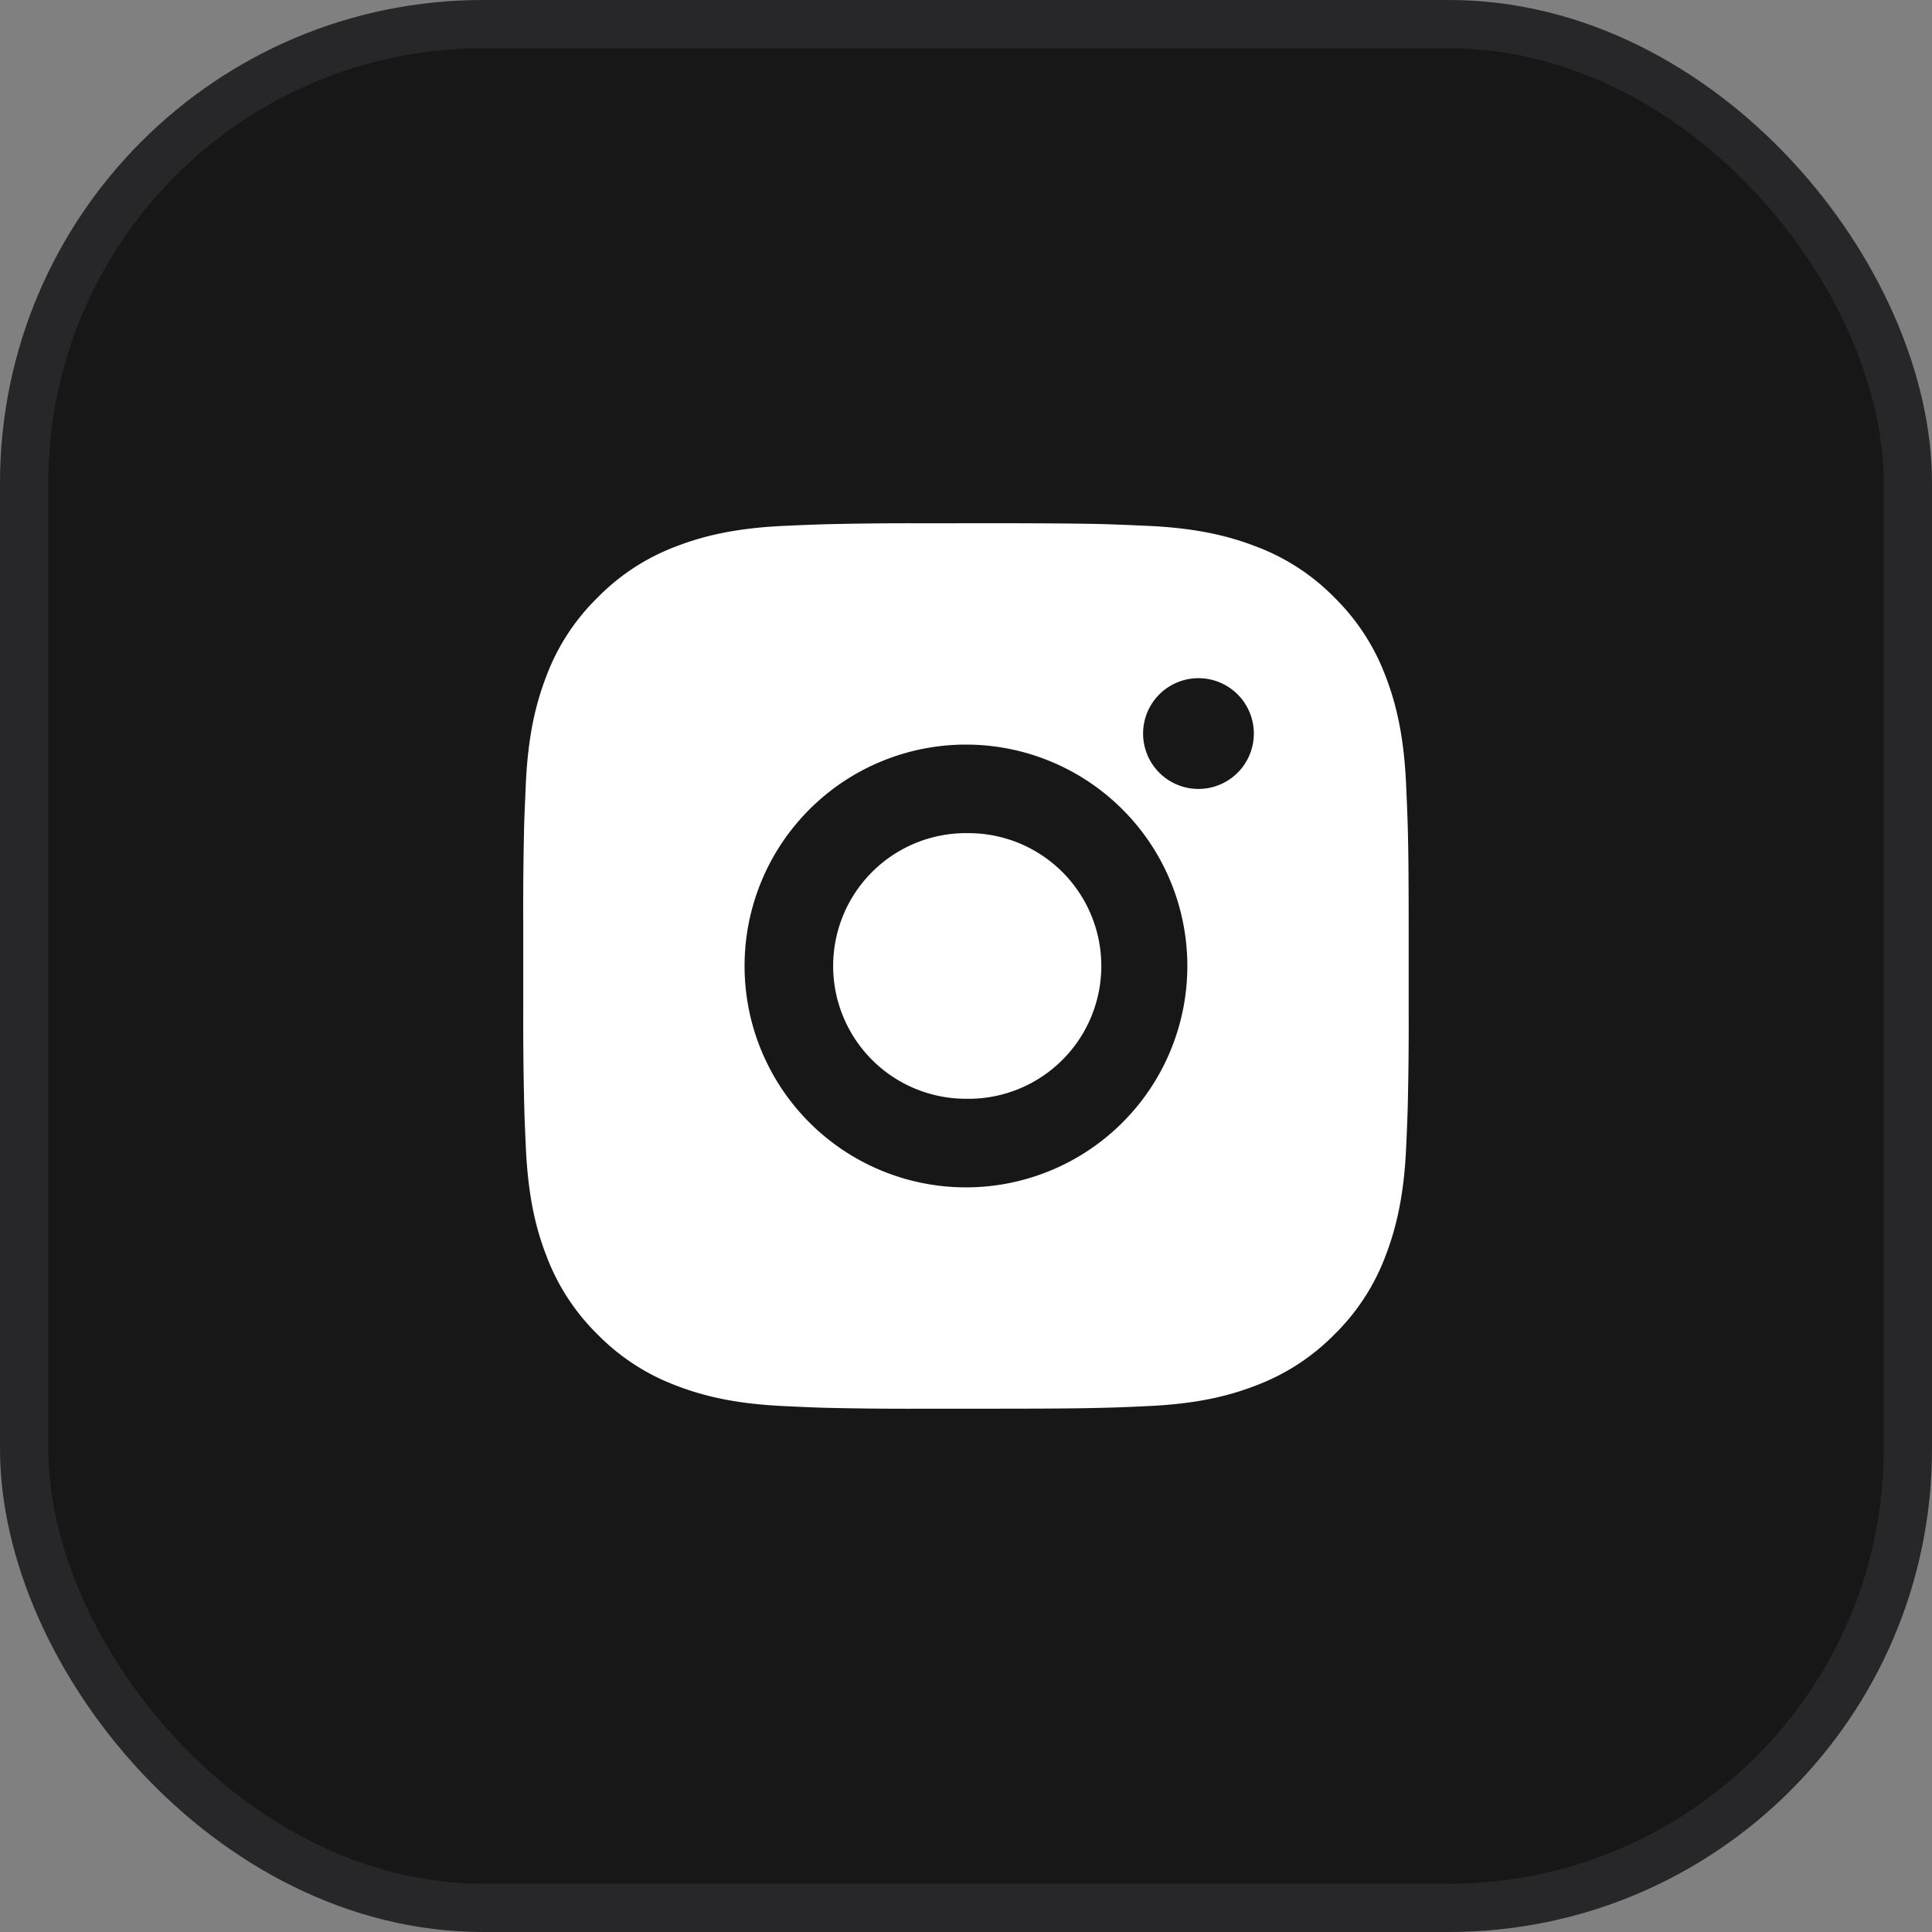<svg xmlns="http://www.w3.org/2000/svg" width="40" height="40" fill="none"><rect width="100%" height="100%" fill="#808080" stroke="none"/><rect width="39" height="39" x=".5" y=".5" fill="#171717" rx="9.5"/><rect width="39" height="39" x=".5" y=".5" stroke="#27272A" rx="9.5"/><path fill="#fff" d="M20.942 10.833c1.03.003 1.554.008 2.006.021l.178.007c.205.007.408.016.653.027.975.046 1.64.2 2.224.426a4.467 4.467 0 0 1 1.625 1.057 4.498 4.498 0 0 1 1.057 1.624c.226.584.38 1.25.426 2.226.01.244.02.447.027.653l.006.178c.014.45.02.974.021 2.005v1.885c.003.669-.004 1.337-.02 2.006l-.006.177c-.007.207-.016.41-.027.653-.046.976-.202 1.641-.427 2.226a4.475 4.475 0 0 1-1.057 1.624 4.505 4.505 0 0 1-1.625 1.057c-.584.227-1.249.38-2.224.426-.218.01-.435.02-.653.028l-.178.005c-.452.013-.975.02-2.006.021l-.684.001h-1.2a72.17 72.17 0 0 1-2.007-.02l-.178-.006a59.231 59.231 0 0 1-.652-.029c-.976-.046-1.641-.2-2.226-.426a4.482 4.482 0 0 1-1.623-1.057 4.496 4.496 0 0 1-1.058-1.624c-.227-.584-.38-1.25-.426-2.226-.01-.217-.02-.435-.028-.652l-.005-.178a72.103 72.103 0 0 1-.022-2.006v-1.885a70.54 70.54 0 0 1 .02-2.005l.006-.178.028-.653c.045-.976.2-1.64.426-2.226a4.473 4.473 0 0 1 1.06-1.624 4.487 4.487 0 0 1 1.622-1.057c.585-.226 1.25-.38 2.226-.426.244-.011.447-.02.652-.027l.178-.006a72.495 72.495 0 0 1 2.006-.021l1.885-.001zm-.943 4.583a4.583 4.583 0 1 0 0 9.167 4.583 4.583 0 0 0 0-9.167zm0 1.834a2.75 2.75 0 1 1 0 5.499 2.75 2.75 0 0 1 .001-5.5m4.813-3.208a1.146 1.146 0 1 0 0 2.293 1.146 1.146 0 0 0 0-2.293z"/></svg>